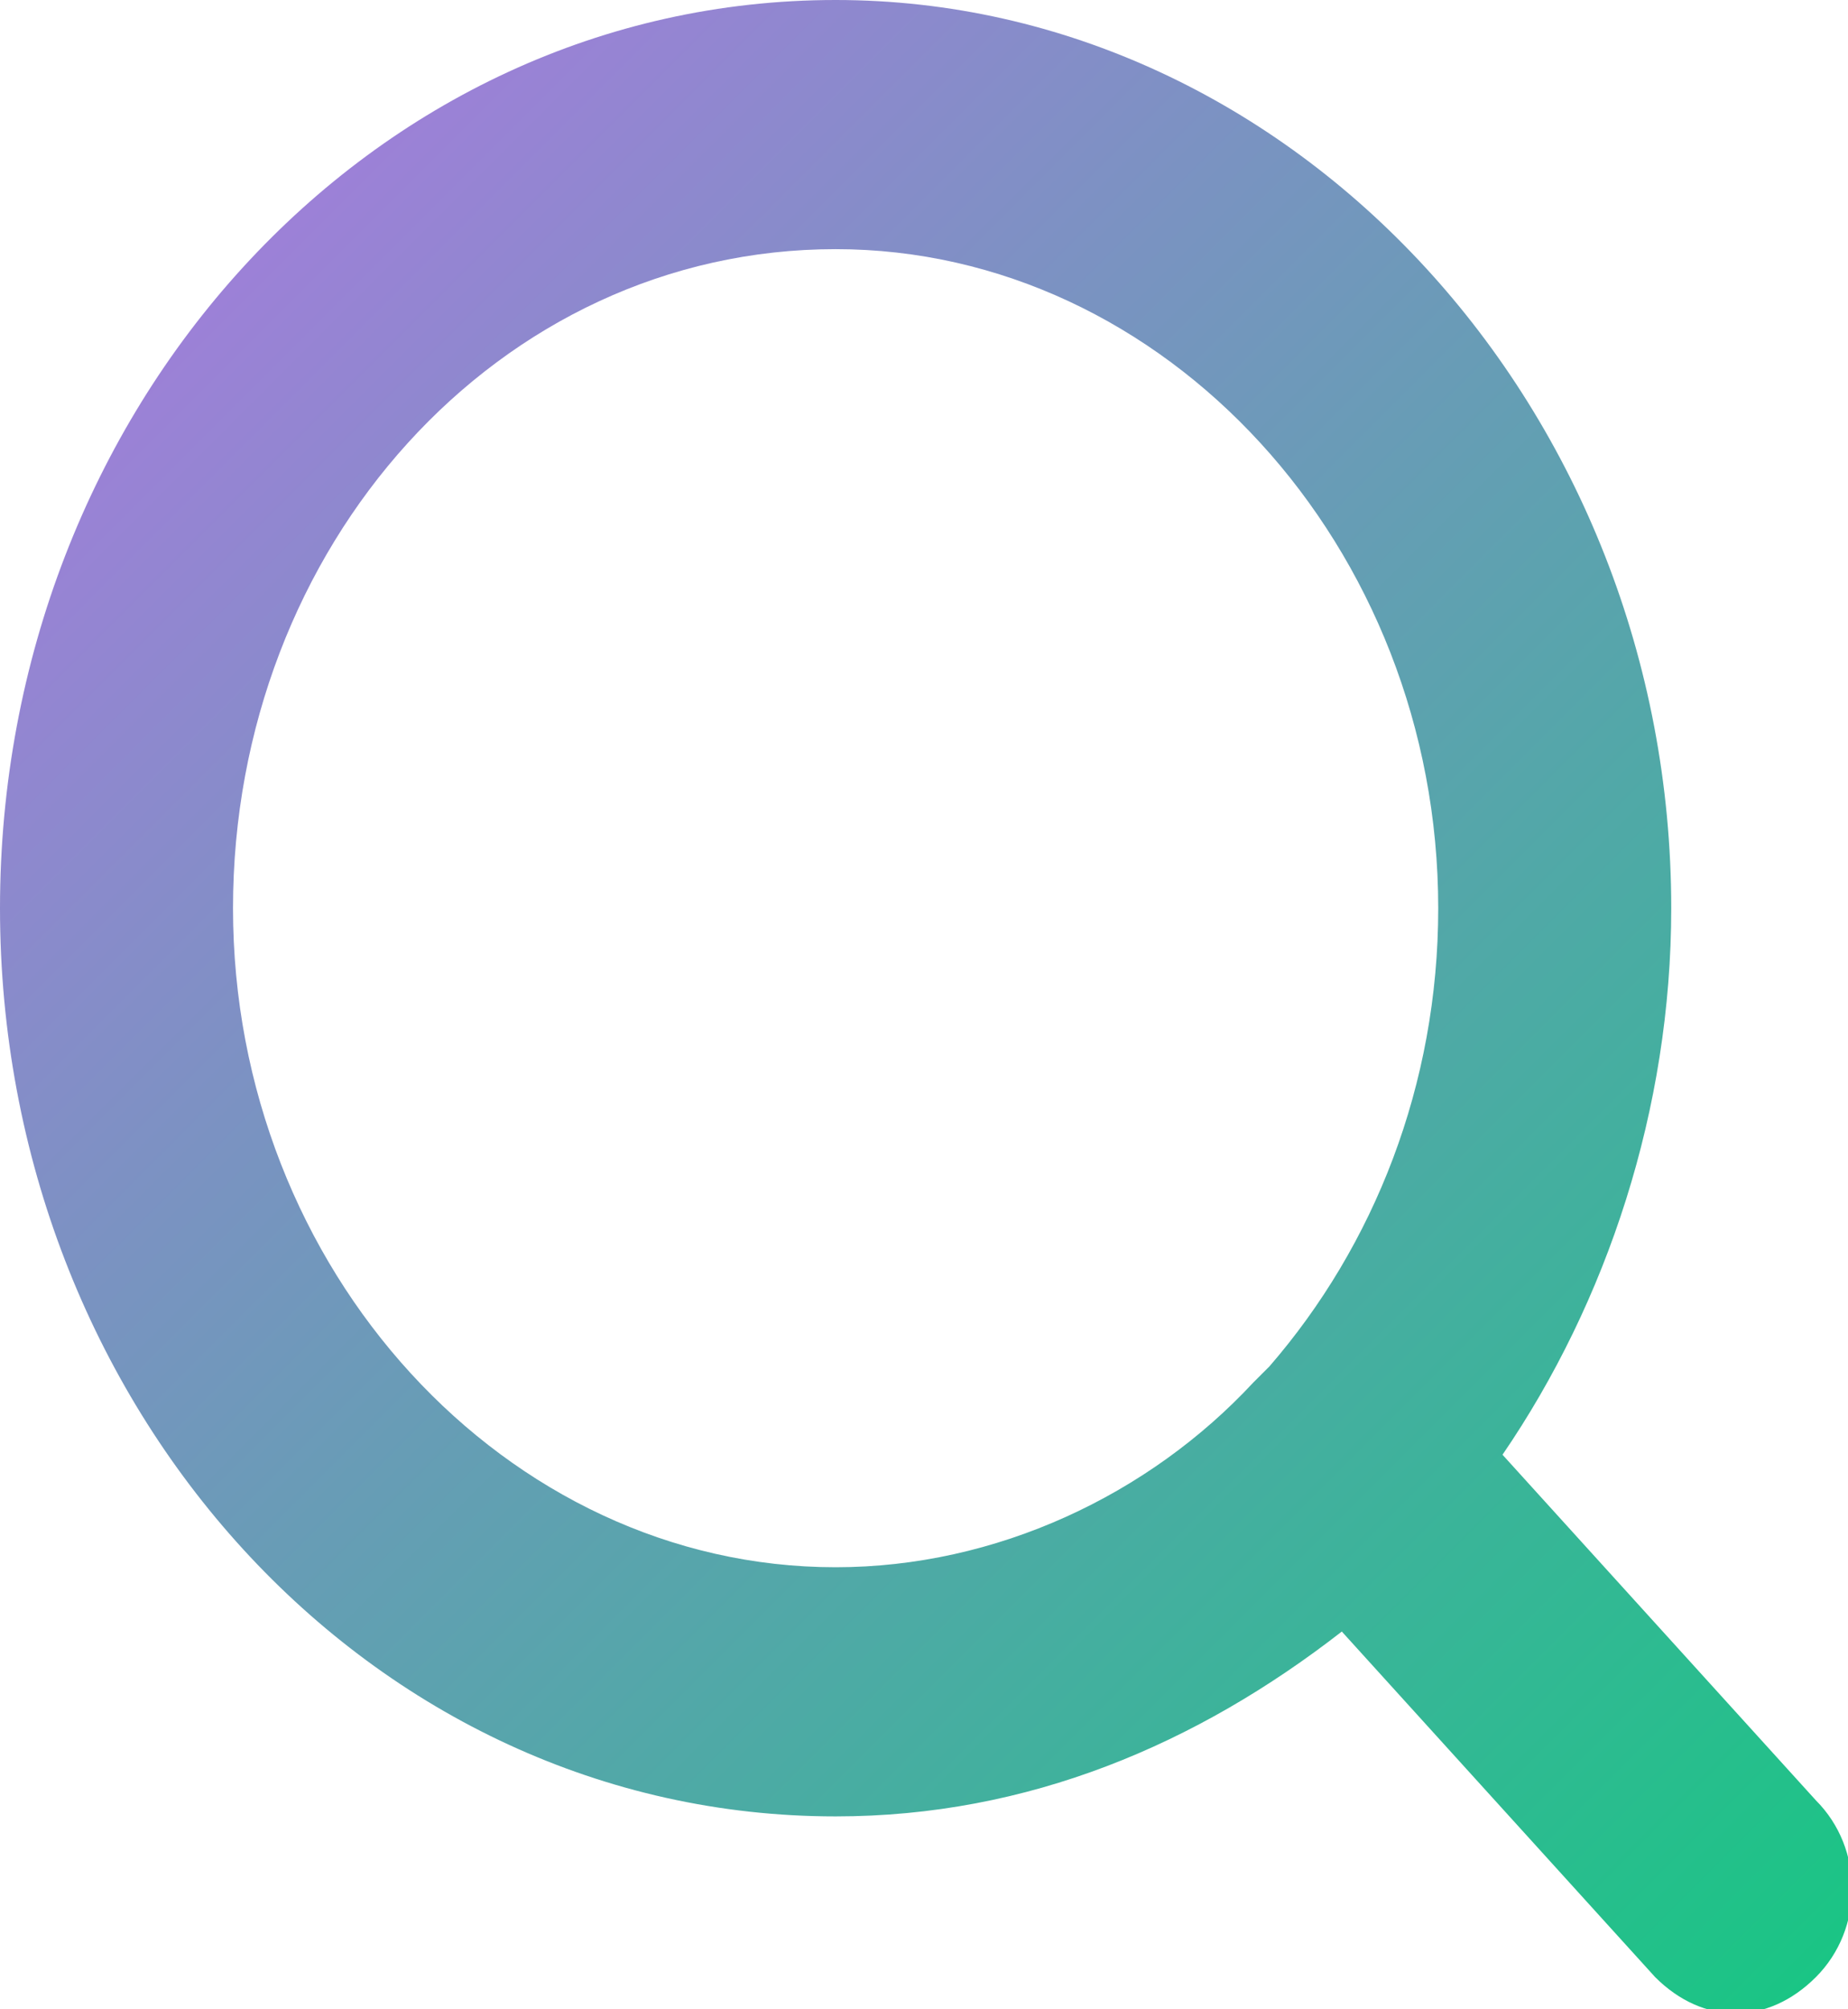 <?xml version="1.0" encoding="utf-8"?>
<!-- Generator: Adobe Illustrator 24.0.0, SVG Export Plug-In . SVG Version: 6.00 Build 0)  -->
<svg version="1.1" id="Layer_1" xmlns="http://www.w3.org/2000/svg" xmlns:xlink="http://www.w3.org/1999/xlink" x="0px" y="0px"
	 viewBox="0 0 23 25" style="enable-background:new 0 0 23 25;" xml:space="preserve">
<style type="text/css">
	.st0{fill-rule:evenodd;clip-rule:evenodd;fill:url(#SVGID_1_);}
</style>
<linearGradient id="SVGID_1_" gradientUnits="userSpaceOnUse" x1="23.784" y1="24.686" x2="-0.216" y2="0.686">
	<stop  offset="0" style="stop-color:#16C782"/>
	<stop  offset="1" style="stop-color:#AF77E3"/>
</linearGradient>
<path class="st0" d="M10.4,3.1c-4.2,0-7.5,3.7-7.5,8.2c0,4.5,3.4,8.2,7.5,8.2c2,0,3.9-0.9,5.2-2.3c0,0,0.1-0.1,0.1-0.1
	c0,0,0.1-0.1,0.1-0.1c1.3-1.5,2.1-3.5,2.1-5.7C17.9,6.8,14.5,3.1,10.4,3.1z M18.7,18.1c1.3-1.9,2.1-4.3,2.1-6.8
	C20.8,5.1,16.1,0,10.4,0C4.6,0,0,5.1,0,11.3c0,6.2,4.6,11.3,10.4,11.3c2.4,0,4.5-0.9,6.3-2.3l3.9,4.3c0.6,0.6,1.4,0.6,2,0
	c0.6-0.6,0.6-1.6,0-2.2L18.7,18.1z"/>
</svg>
